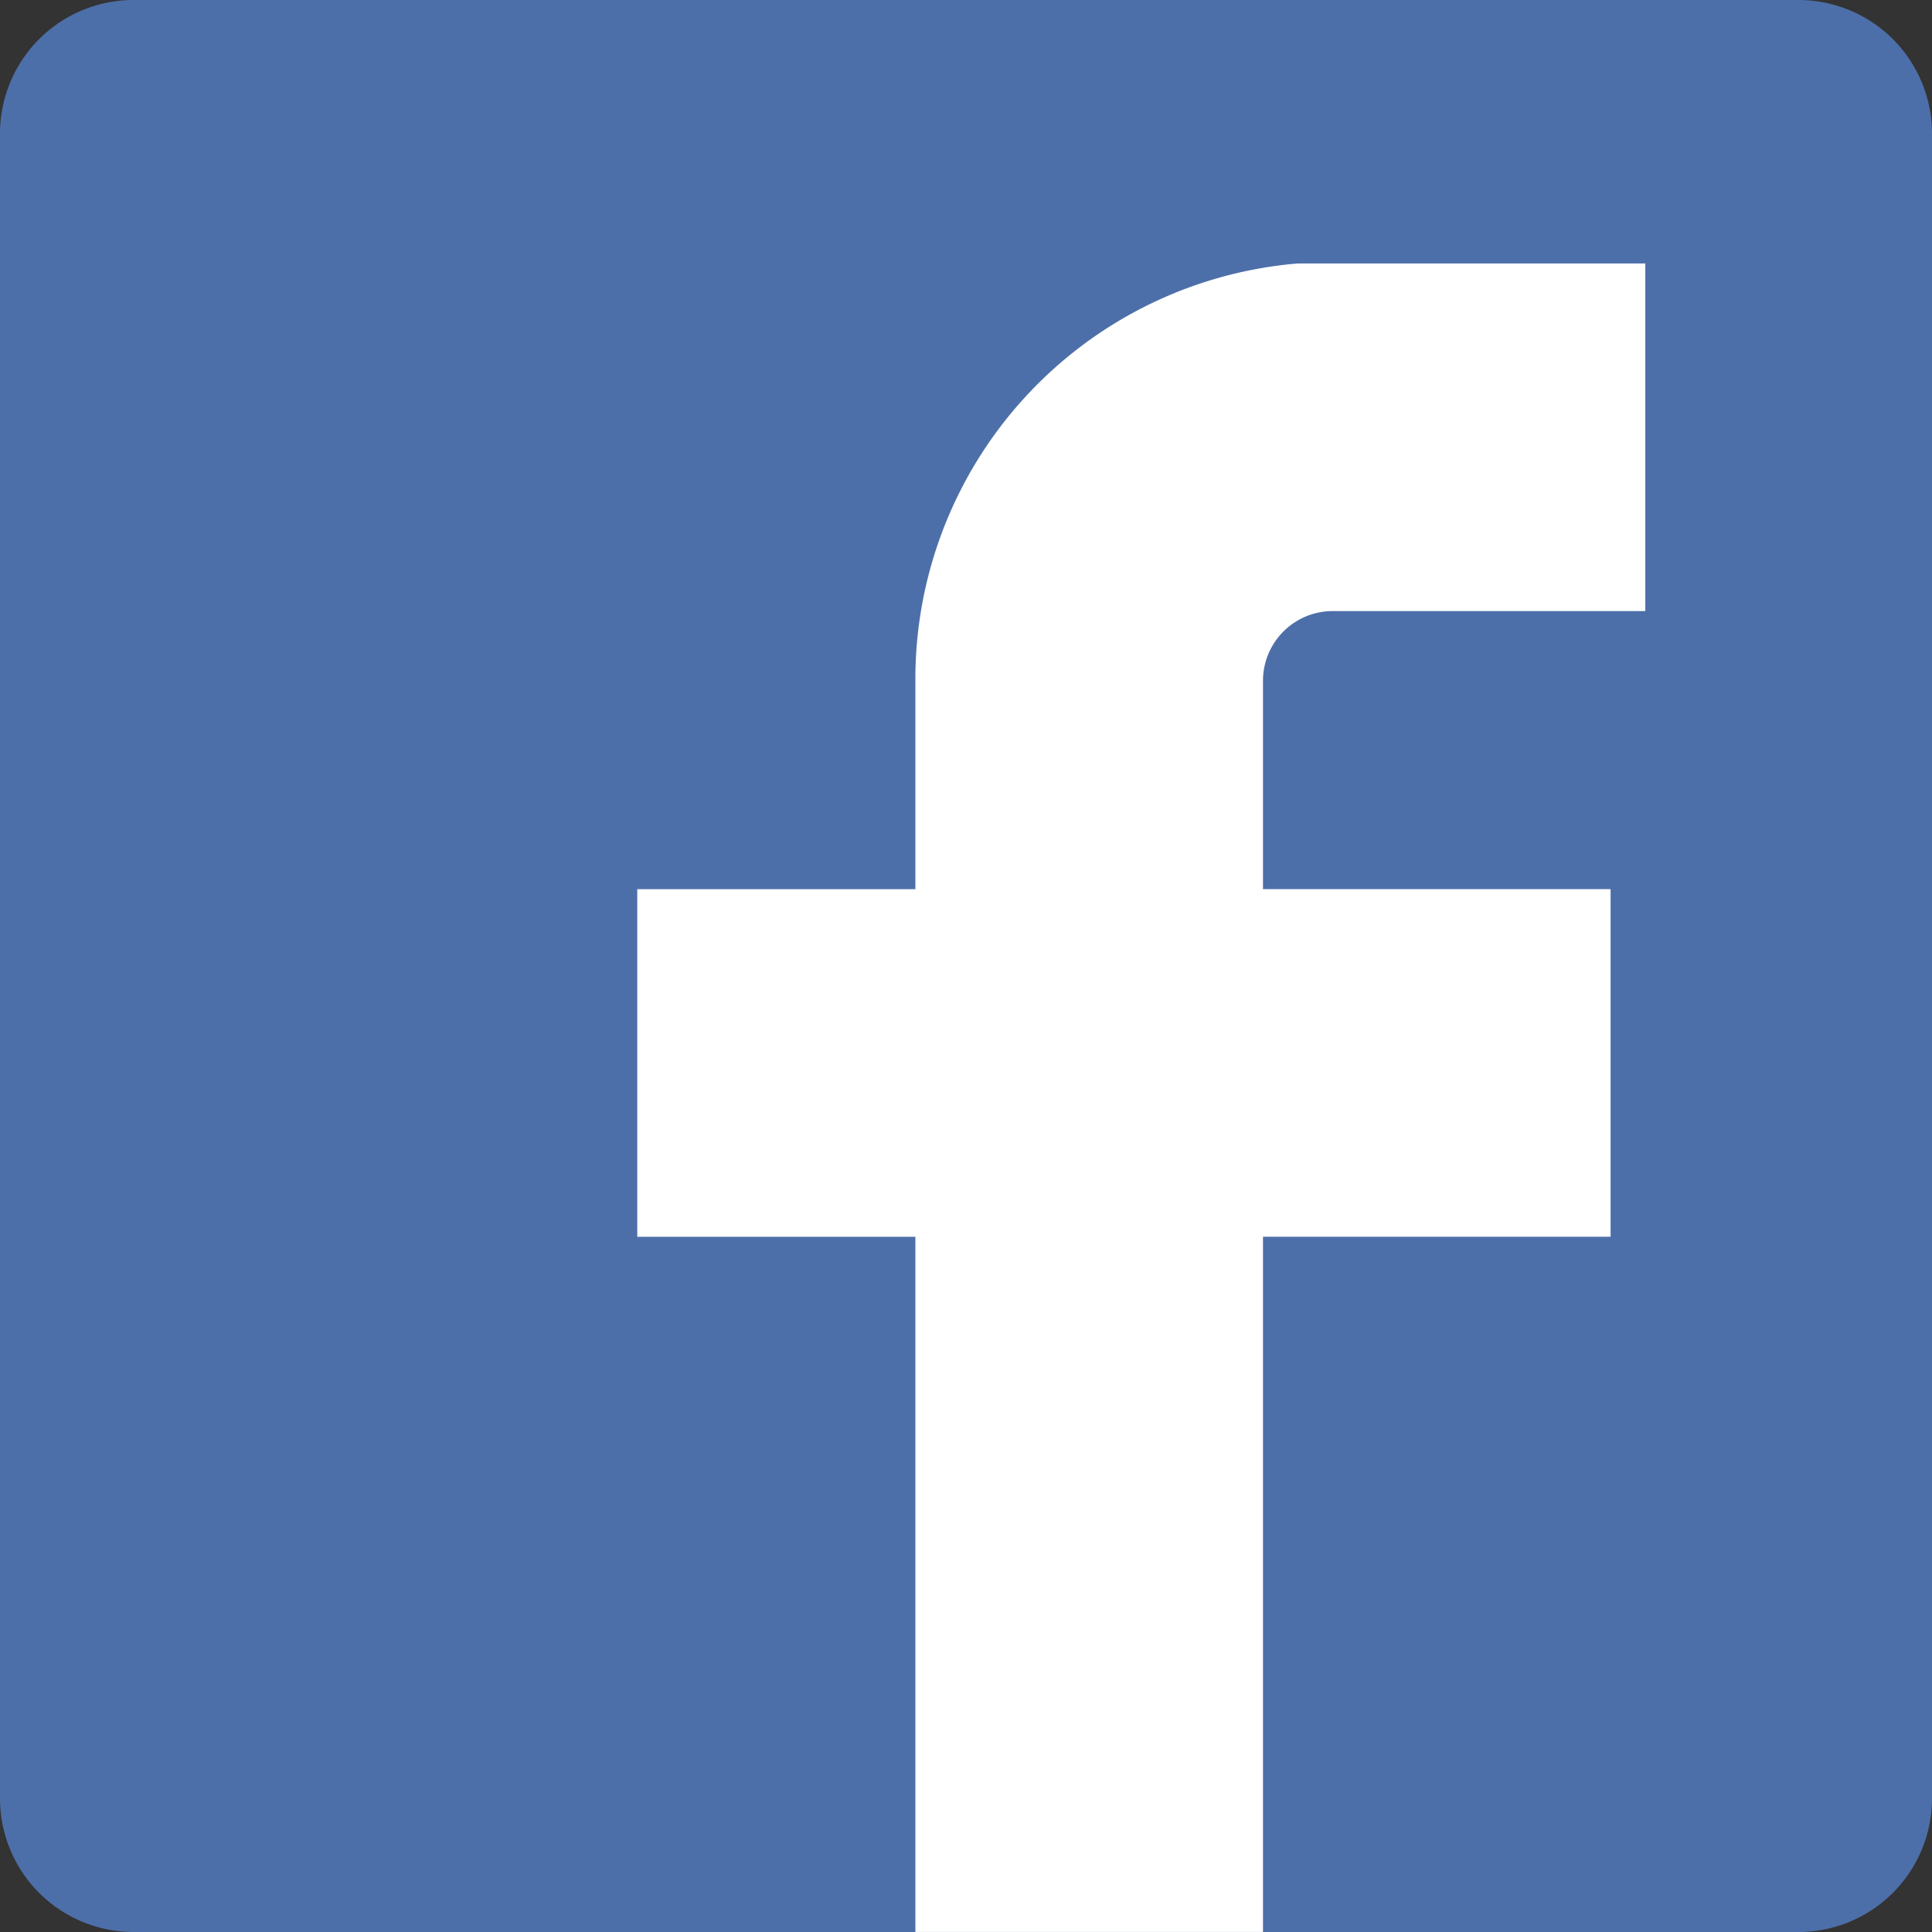 <svg id="facebook" xmlns="http://www.w3.org/2000/svg" width="33.776" height="33.776" viewBox="0 0 33.776 33.776">
  <rect x="0" y="0" width="33.776" height="33.776" fill="#333333" stroke="none"/>
  <path id="Path_707" data-name="Path 707" d="M31.447,33.776H2.329A2.336,2.336,0,0,1,0,31.447V2.329A2.336,2.336,0,0,1,2.329,0H31.447a2.336,2.336,0,0,1,2.329,2.329V31.447a2.336,2.336,0,0,1-2.329,2.329" fill="#4d6fa9"/>
  <path id="Path_708" data-name="Path 708" d="M194.176,88.275v6.077h-5.469a1.219,1.219,0,0,0-1.215,1.215v3.646h6.077v6.077h-6.077v12.154h-6.077V105.291h-4.862V99.214h4.862V95.568a7.291,7.291,0,0,1,6.685-7.293h6.077Z" transform="translate(-165.412 -83.669)" fill="#fff"/>
</svg>

